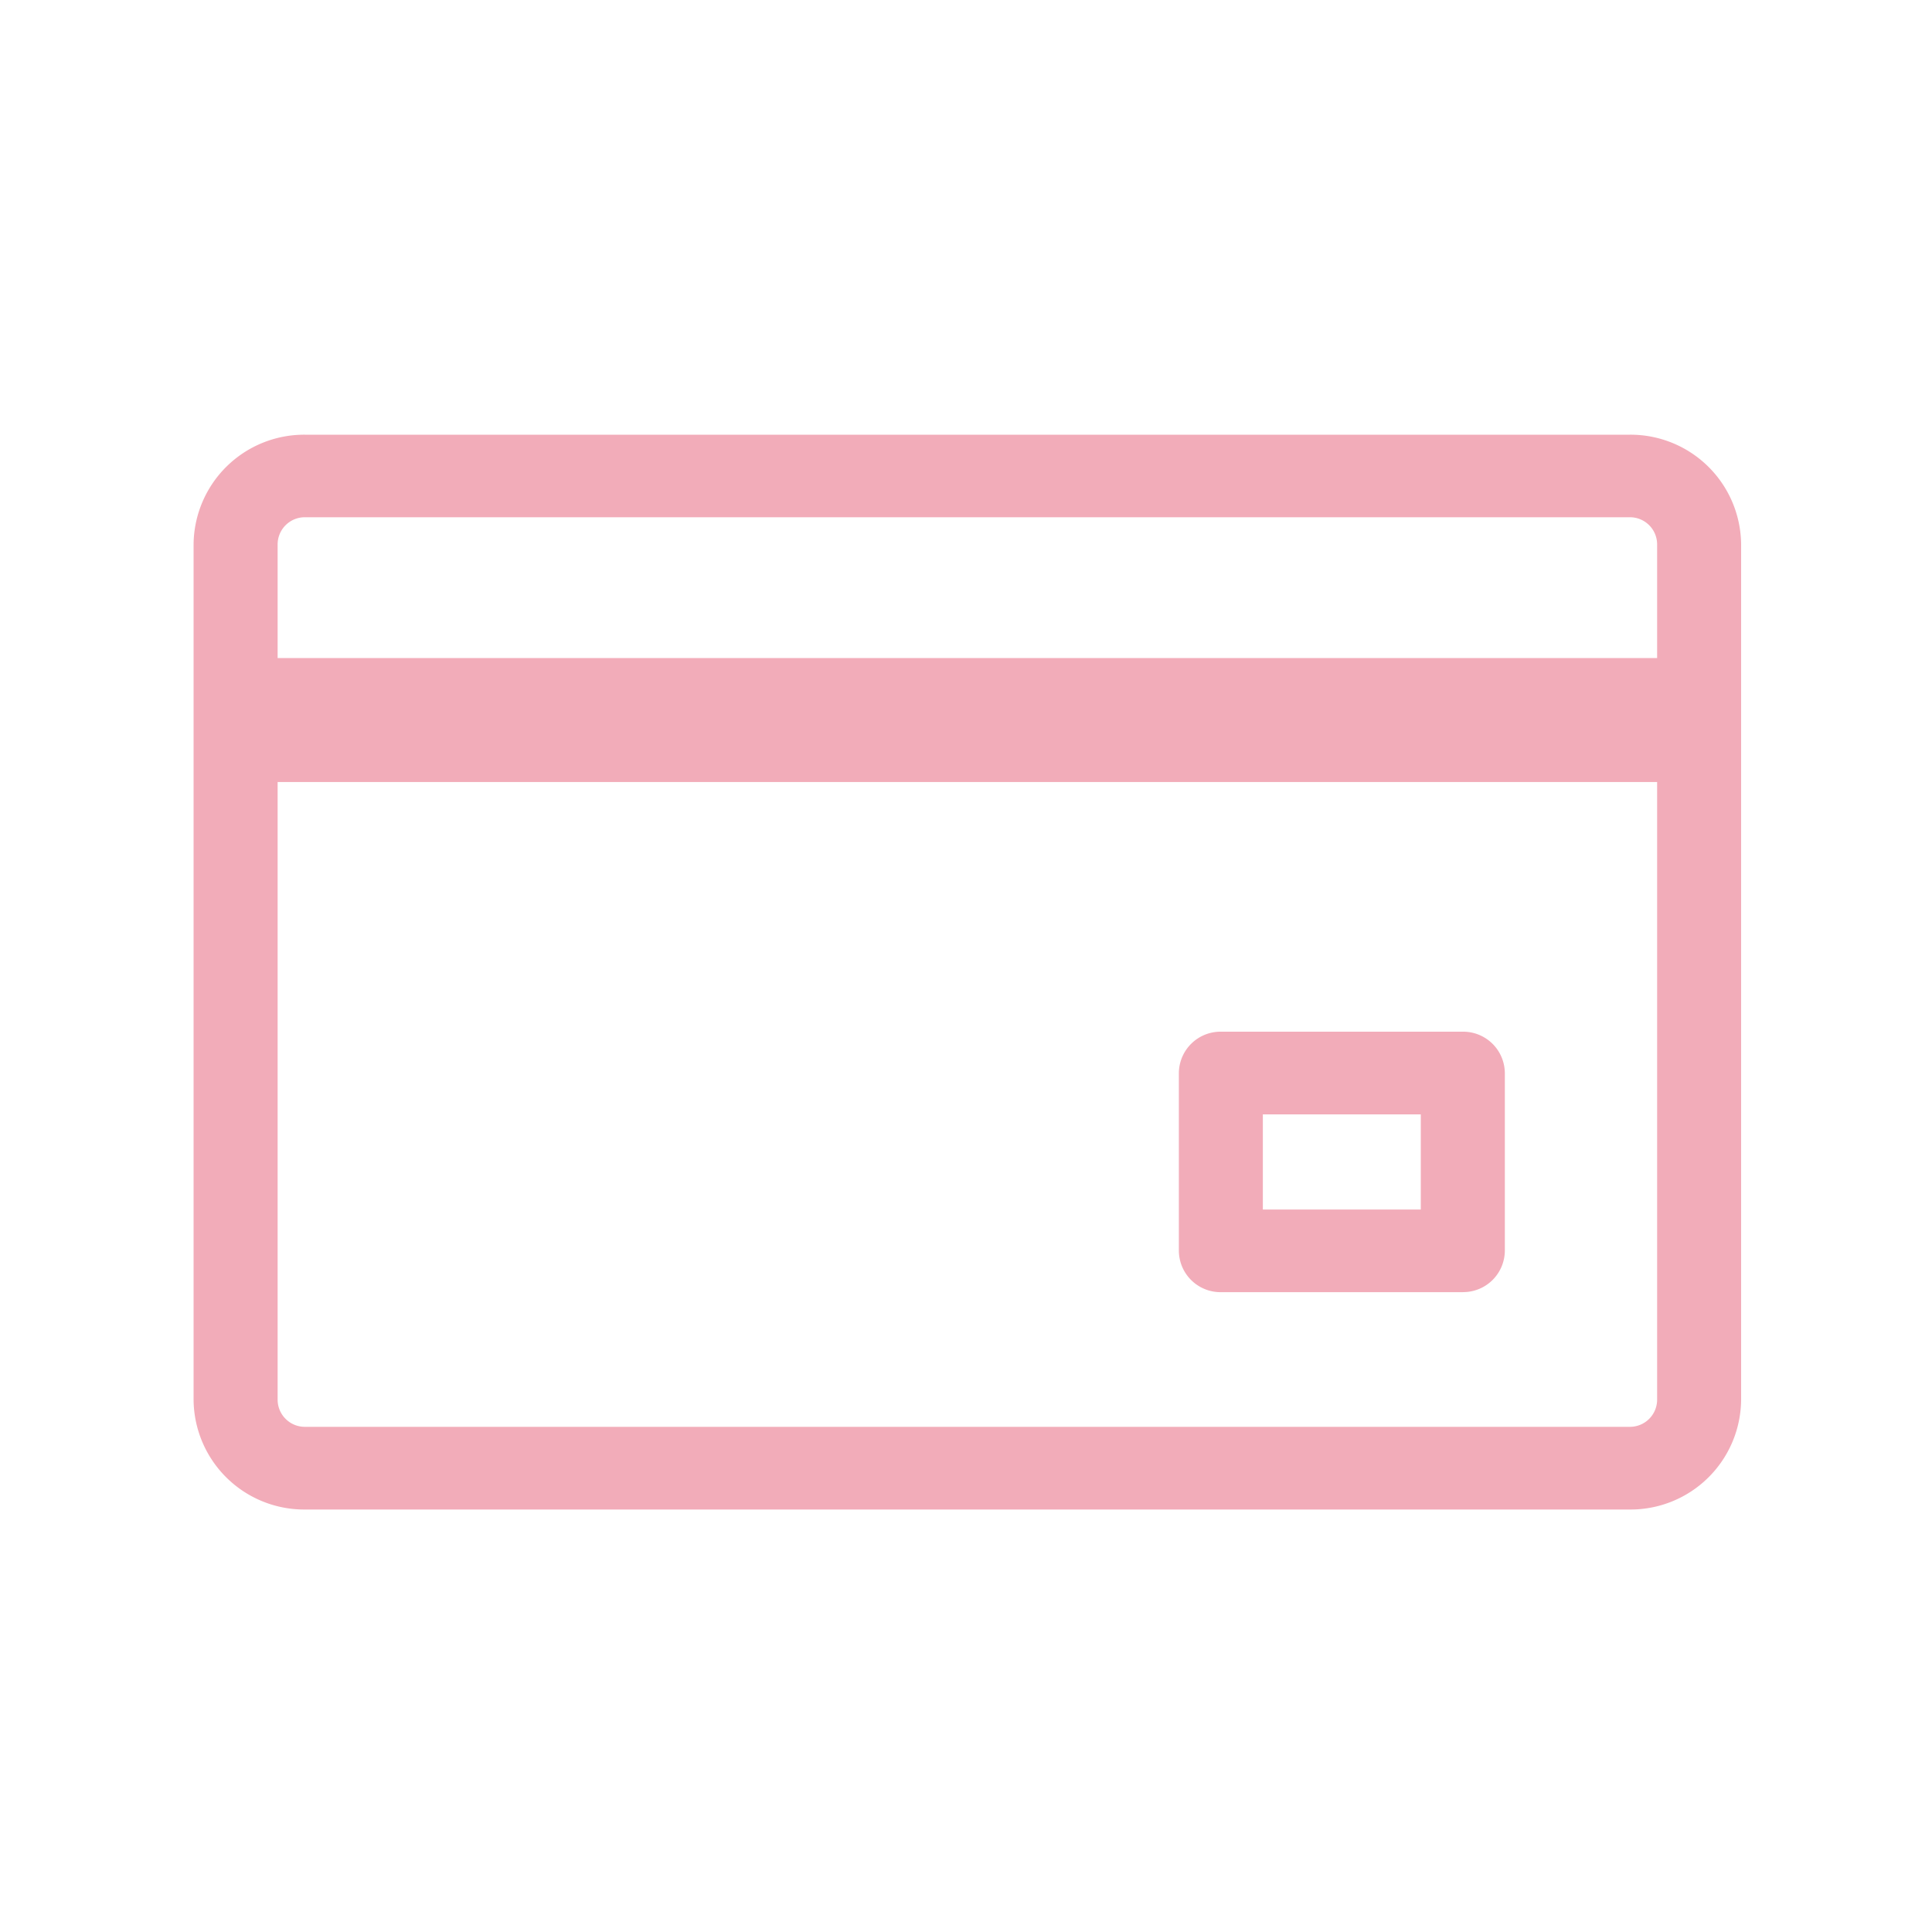 <svg xmlns="http://www.w3.org/2000/svg" width="40" height="40" viewBox="0 0 40 40">
<defs>
    <style>
      .cls-1 {
        fill: #f2acb9;
        fill-rule: evenodd;
      }
    </style>
  </defs>
  <g id="service_icon02">
    <path id="icon" class="cls-1" d="M164.742,32.253H137.314a2.291,2.291,0,0,1-2.306-2.27V12.267A2.291,2.291,0,0,1,137.314,10h27.428a2.29,2.29,0,0,1,2.306,2.269V29.983A2.29,2.29,0,0,1,164.742,32.253Zm0.567-19.986a0.563,0.563,0,0,0-.567-0.558H137.314a0.563,0.563,0,0,0-.566.558v2.357h28.561V12.267Zm0,4.924H136.748V29.983a0.563,0.563,0,0,0,.566.558h27.428a0.563,0.563,0,0,0,.567-0.558V17.19Zm-4.023,10.562h-5.009a0.863,0.863,0,0,1-.87-0.856V23.216a0.863,0.863,0,0,1,.87-0.856h5.009a0.863,0.863,0,0,1,.87.856V26.9A0.863,0.863,0,0,1,161.286,27.752Zm-0.87-3.681h-3.27v1.97h3.27V24.072Z" transform="translate(-131 -1)"/>
  </g>
</svg>
